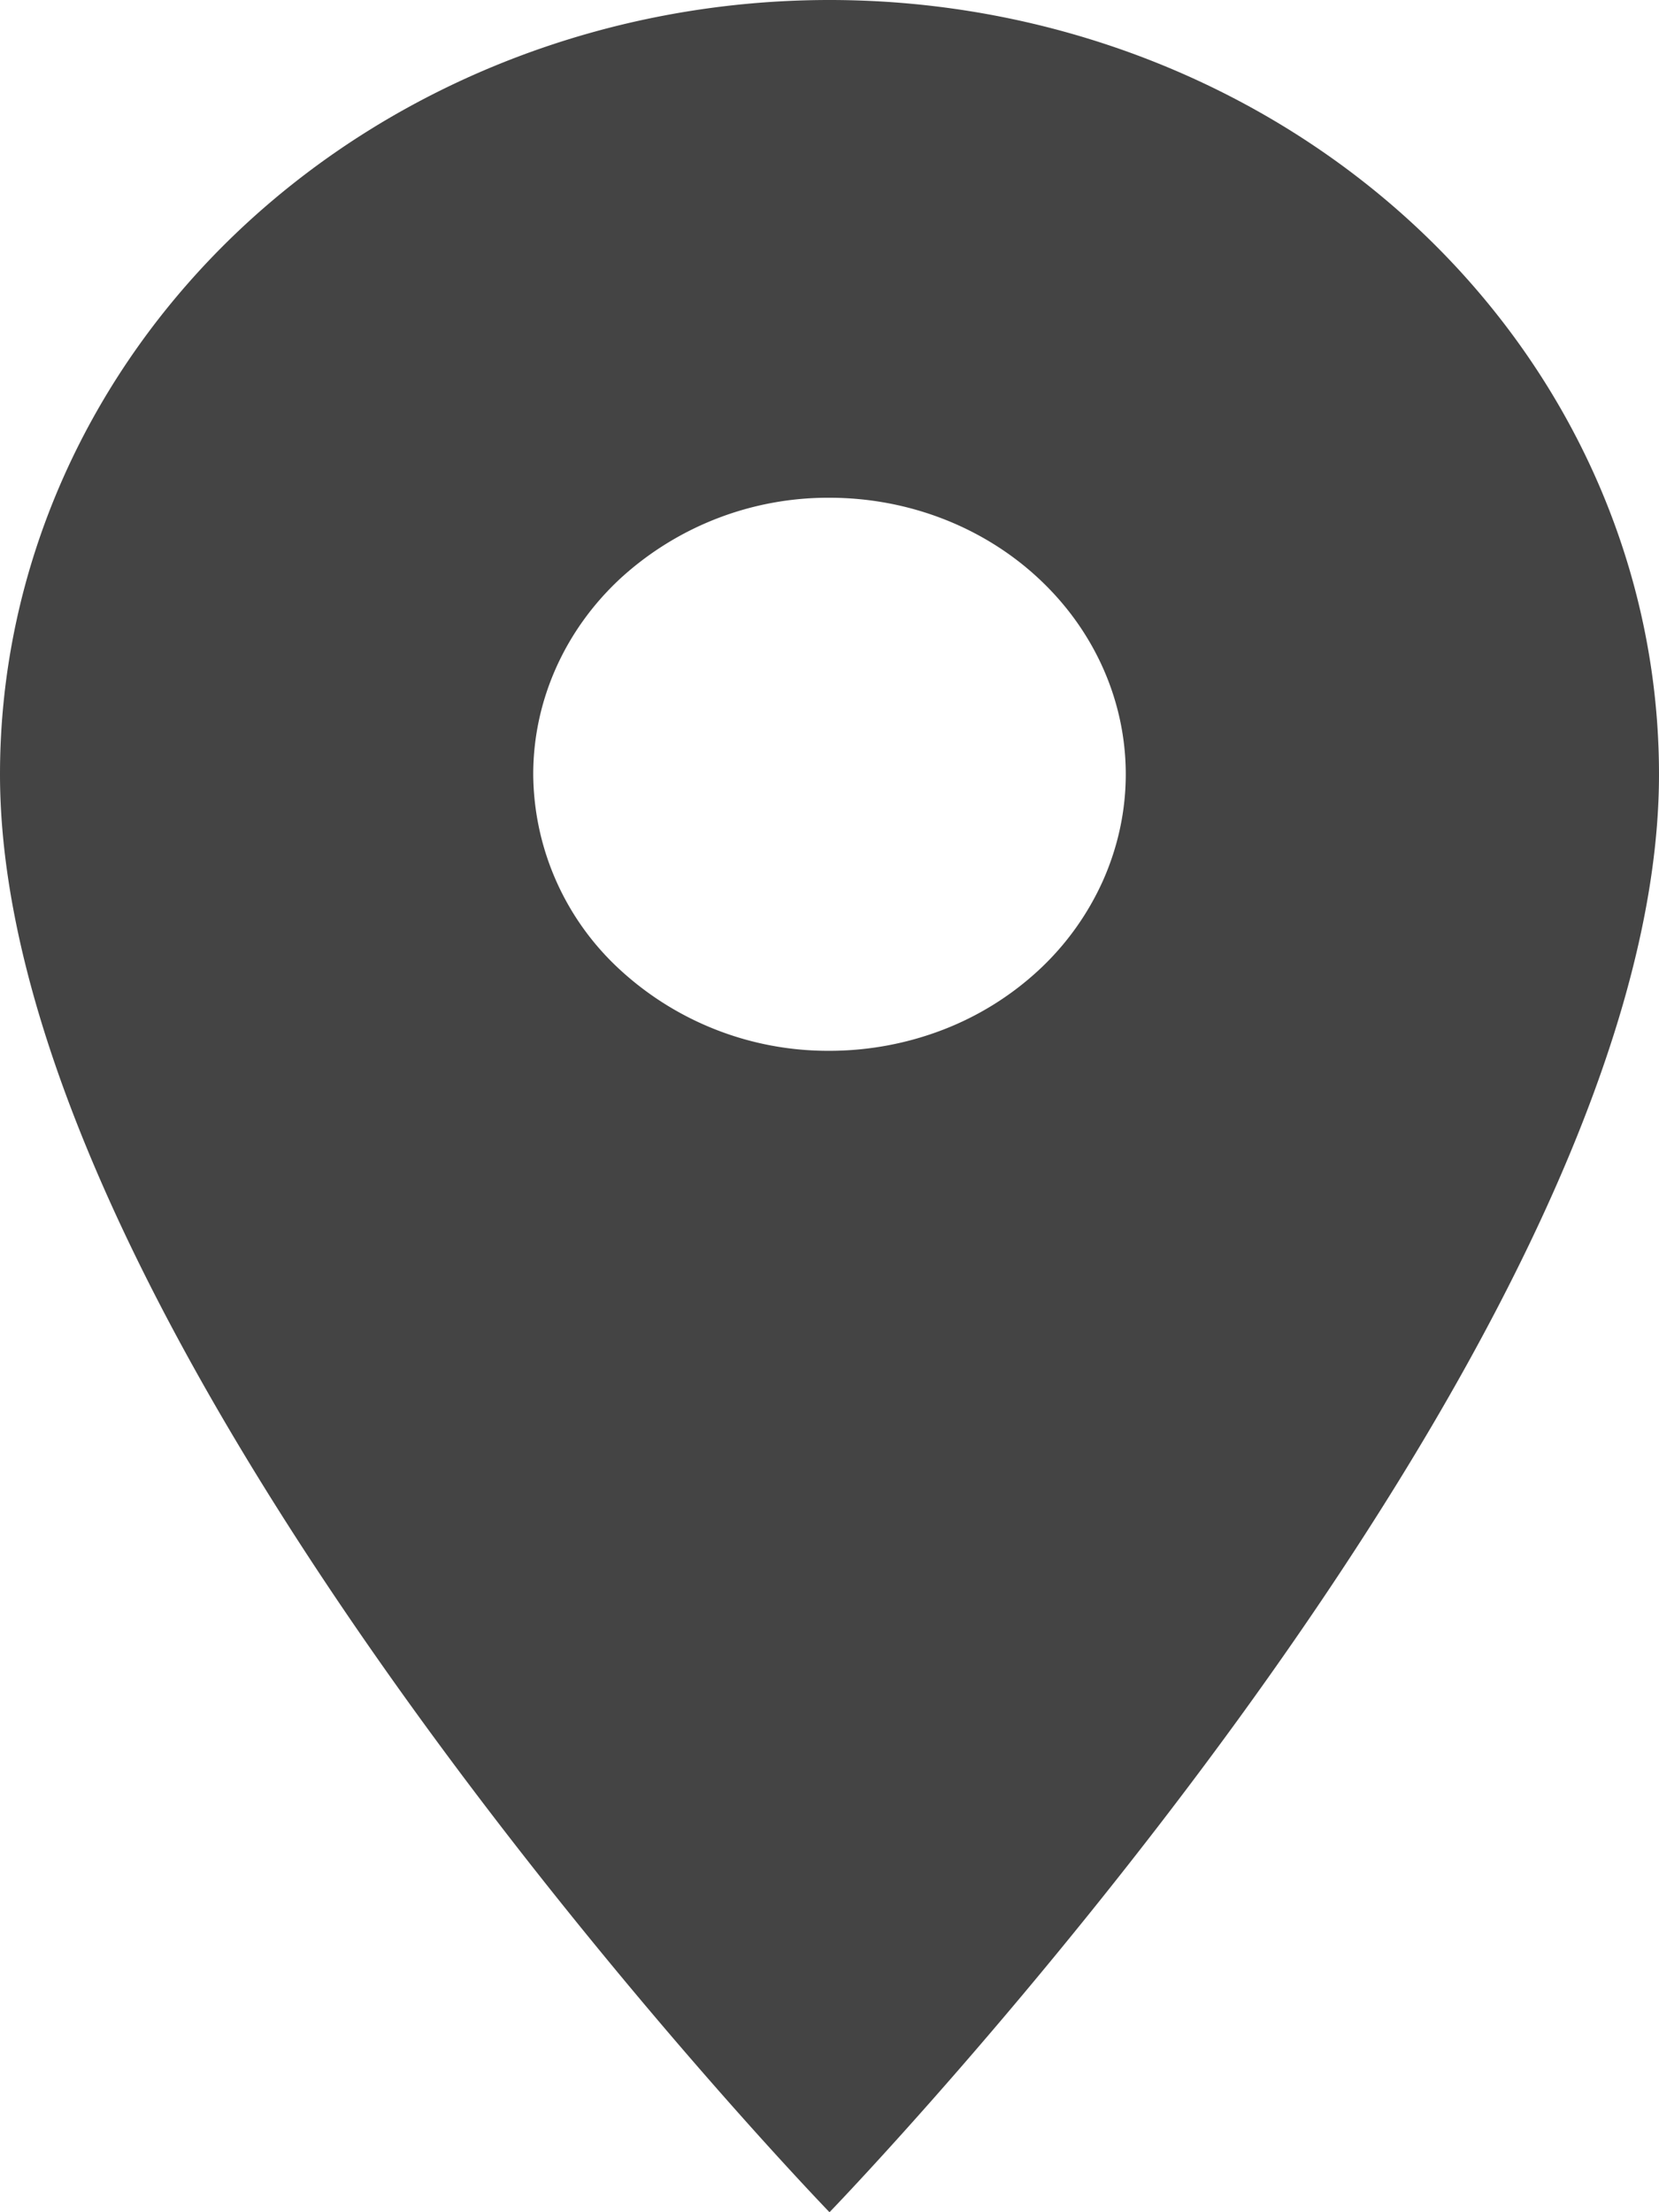 <svg width="12" height="16" fill="none" xmlns="http://www.w3.org/2000/svg"><path d="M6 7.6a2.22 2.22 0 01-1.515-.586A1.935 1.935 0 013.857 5.6c0-.53.226-1.04.628-1.414A2.223 2.223 0 016 3.6c.568 0 1.113.21 1.515.586.402.375.628.884.628 1.414 0 .263-.056.523-.163.765a1.997 1.997 0 01-.465.65 2.159 2.159 0 01-.695.433c-.26.1-.539.152-.82.152zM6 0C4.409 0 2.883.59 1.757 1.64.632 2.69 0 4.115 0 5.6 0 9.8 6 16 6 16s6-6.2 6-10.4c0-1.485-.632-2.91-1.757-3.96C9.117.59 7.59 0 6 0z" fill="#444"/></svg>